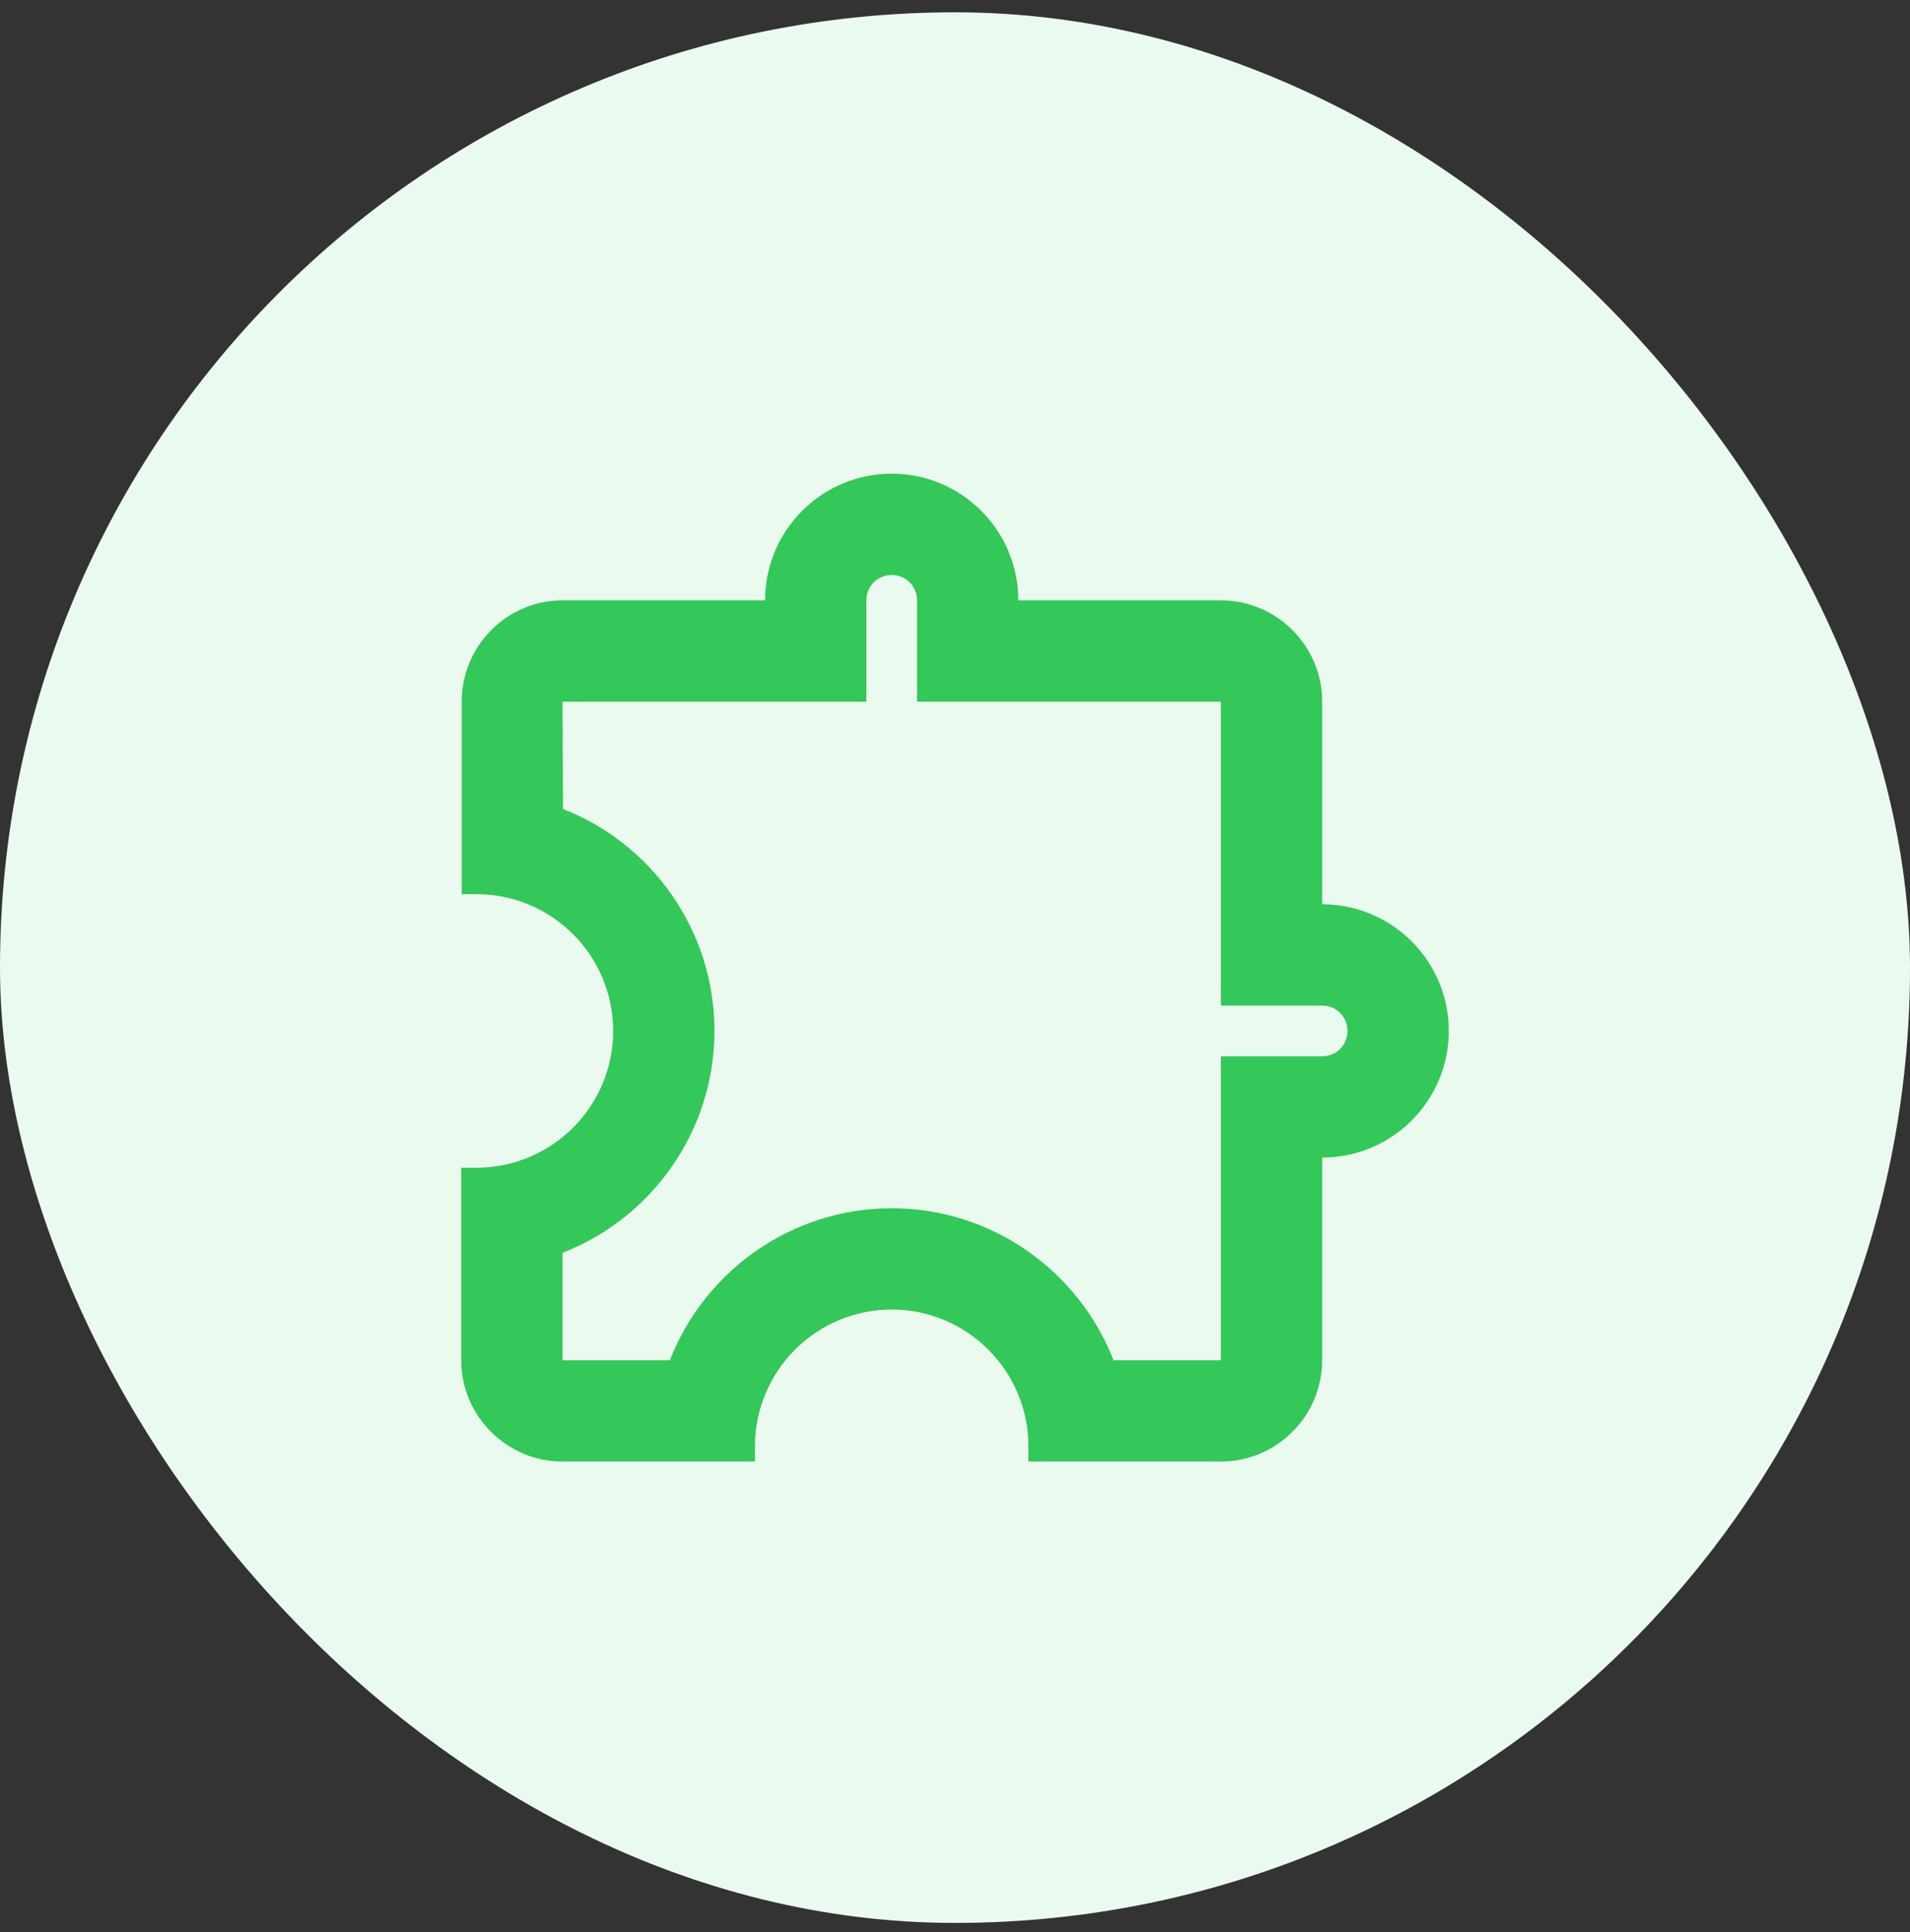 <svg width="88" height="89" viewBox="0 0 88 89" fill="none" xmlns="http://www.w3.org/2000/svg">
    <rect x="0" y="0" width="88" height="89" fill="#333333" stroke="none"/>
    <rect y="0.567" width="88" height="88" rx="44" fill="#EBFAEF" />
    <path
        d="M41.083 26.484C41.737 26.484 42.25 26.997 42.25 27.651V32.317H56.25V46.317H60.917C61.57 46.317 62.083 46.831 62.083 47.484C62.083 48.137 61.57 48.651 60.917 48.651H56.25V62.651H51.303C49.717 58.567 45.727 55.651 41.083 55.651C36.44 55.651 32.45 58.567 30.863 62.651H25.917V57.704C30 56.117 32.917 52.127 32.917 47.484C32.917 42.841 30.023 38.851 25.94 37.264L25.917 32.317H39.917V27.651C39.917 26.997 40.43 26.484 41.083 26.484ZM41.083 21.817C37.863 21.817 35.25 24.431 35.25 27.651H25.917C23.35 27.651 21.273 29.751 21.273 32.317V41.184H21.95C25.427 41.184 28.25 44.007 28.25 47.484C28.25 50.961 25.427 53.784 21.95 53.784H21.25V62.651C21.25 65.217 23.35 67.317 25.917 67.317H34.783V66.617C34.783 63.141 37.607 60.317 41.083 60.317C44.56 60.317 47.383 63.141 47.383 66.617V67.317H56.25C58.817 67.317 60.917 65.217 60.917 62.651V53.317C64.137 53.317 66.75 50.704 66.75 47.484C66.75 44.264 64.137 41.651 60.917 41.651V32.317C60.917 29.751 58.817 27.651 56.25 27.651H46.917C46.917 24.431 44.303 21.817 41.083 21.817Z"
        fill="#34C759" />
</svg>